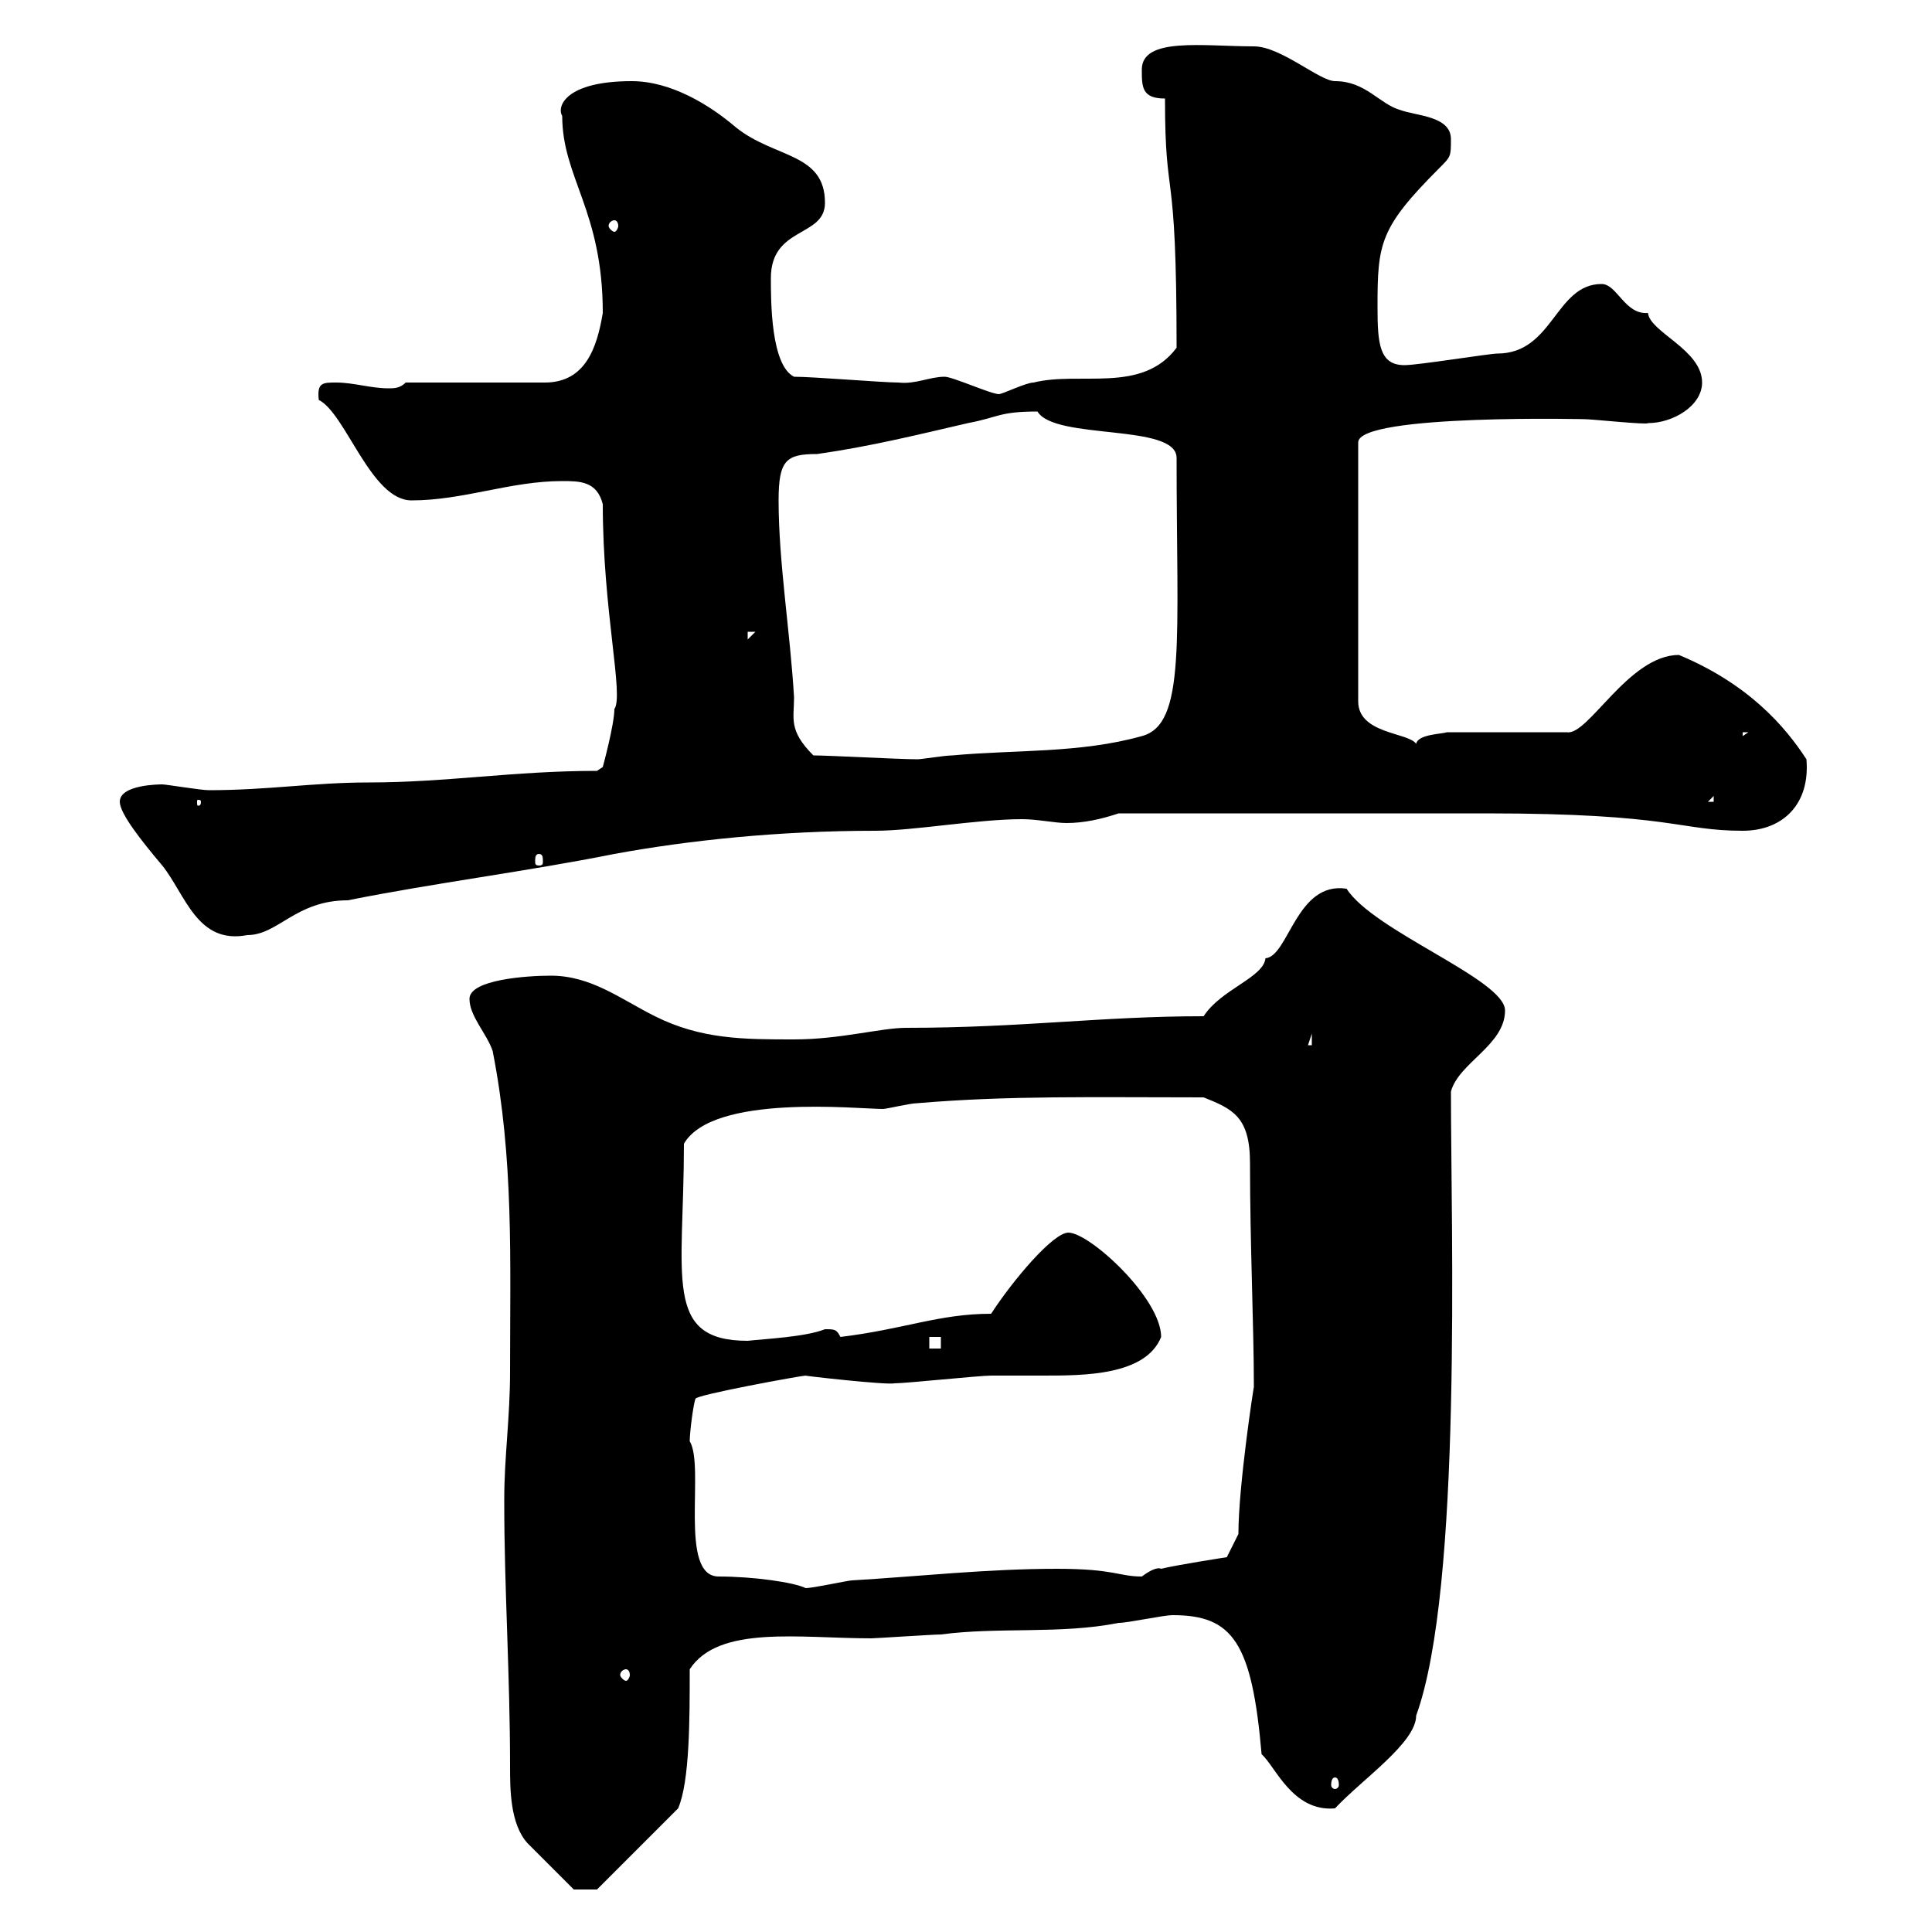 <svg xmlns="http://www.w3.org/2000/svg" xmlns:xlink="http://www.w3.org/1999/xlink" width="300" height="300"><path d="M78.30 232.80C78.30 233.40 78.30 233.40 78.30 233.40C78.30 246.60 79.20 260.10 79.20 274.20C79.20 277.80 79.20 283.20 81.90 286.20C83.70 288 89.10 293.40 89.10 293.40L92.70 293.40L105.30 280.80C107.10 276.60 107.10 267 107.10 259.20C111.60 252.30 124.20 254.40 135.30 254.40C135.90 254.40 144.90 253.80 146.10 253.80C155.10 252.60 164.70 253.80 173.70 252C175.20 252 180.60 250.80 182.10 250.80C191.40 250.80 194.40 255 195.90 272.40C198 274.20 200.70 281.40 207.30 280.80C211.50 276.30 219.90 270.60 219.90 266.40C227.10 246.60 225.30 190.80 225.30 169.50C226.50 165 233.70 162.30 233.70 156.90C233.70 152.10 213.30 144.60 209.10 138C201.30 136.80 200.10 148.50 196.50 148.80C196.20 151.80 189.60 153.60 186.90 157.80C171 157.80 158.70 159.60 140.70 159.60C136.80 159.60 130.50 161.40 123.30 161.40C115.50 161.40 108.90 161.40 101.70 157.80C96.30 155.10 91.80 151.50 85.50 151.50C81.90 151.50 72.90 152.10 72.90 155.10C72.90 157.80 75.60 160.50 76.50 163.20C79.80 180 79.20 195.60 79.20 213C79.20 220.20 78.30 226.20 78.30 232.80ZM207.30 276C207.60 276 207.90 276.30 207.90 277.20C207.90 277.50 207.60 277.80 207.30 277.80C207 277.80 206.70 277.50 206.70 277.20C206.70 276.30 207 276 207.30 276ZM97.20 259.20C97.50 259.20 97.80 259.50 97.80 260.10C97.80 260.40 97.50 261 97.20 261C96.90 261 96.30 260.40 96.30 260.10C96.30 259.50 96.90 259.20 97.20 259.20ZM107.10 223.80C107.10 222.30 107.70 217.80 108 217.20C108 216.60 124.50 213.60 125.10 213.60C124.50 213.60 137.70 215.10 138.90 214.80C140.70 214.80 152.10 213.60 153.90 213.60C156.60 213.60 159 213.60 162 213.60C168.30 213.60 177.90 213.60 180.30 207.60C180.30 201.60 169.20 191.40 165.90 191.40C163.50 191.40 157.20 198.90 153.90 204C145.80 204 140.40 206.40 130.50 207.60C129.90 206.40 129.60 206.40 128.10 206.40C125.10 207.60 118.80 207.90 116.10 208.20C102.90 208.20 106.20 198.30 106.20 177.60C110.70 169.80 133.20 172.20 137.10 172.20C137.70 172.20 141.30 171.30 142.50 171.30C156.60 170.10 169.80 170.40 186.90 170.40C191.40 172.20 194.10 173.40 194.10 180.60C194.10 193.50 194.70 205.80 194.70 215.40C194.70 215.10 192.30 230.70 192.30 238.20L190.50 241.80C190.50 241.80 182.70 243 180.30 243.60C179.70 243.30 178.50 243.90 177.30 244.80C173.70 244.80 173.10 243.60 164.10 243.60C153.30 243.60 142.50 244.80 132.30 245.40C131.70 245.40 126.30 246.60 125.10 246.60C123.30 245.70 117 244.80 111.60 244.80C105.30 244.80 109.50 227.70 107.10 223.80ZM144.30 207.60L146.10 207.60L146.10 209.40L144.30 209.40ZM203.70 160.50L203.70 162.30L203.10 162.30ZM18.60 124.50C18.60 126.30 21.90 130.50 25.20 134.40C28.80 138.90 30.60 146.70 38.40 145.20C43.20 145.20 45.90 139.80 54 139.80C67.50 137.10 81.90 135.30 95.40 132.60C106.80 130.50 120.90 129 135.90 129C141.90 129 151.80 127.20 158.70 127.20C161.10 127.20 163.80 127.80 165.60 127.80C168.30 127.80 171 127.20 173.70 126.30C198.60 126.30 221.40 126.30 230.70 126.30C259.80 126.30 260.70 129 270.60 129C276.90 129 281.10 124.80 280.50 117.90C277.20 112.80 271.50 106.20 260.70 101.70C252.90 101.70 246.60 114.30 243.30 113.70L224.70 113.70C223.80 114 220.20 114 219.90 115.50C218.70 113.70 210.90 114 210.90 108.90L210.90 68.70C210.90 64.20 247.50 65.10 246.30 65.10C247.20 65.10 255.90 66 255.90 65.70C259.80 65.70 264.30 63 264.30 59.40C264.30 54.30 256.20 51.60 255.90 48.60C252.30 48.90 251.10 44.10 248.70 44.10C241.50 44.10 241.20 54.90 232.50 54.90C231.30 54.90 220.20 56.70 218.10 56.70C214.20 56.70 213.90 53.40 213.90 47.70C213.90 37.80 214.20 35.40 223.50 26.10C225.30 24.30 225.30 24.30 225.30 21.60C225.30 18 219.90 18 217.50 17.10C214.20 16.20 212.10 12.60 207.30 12.60C204.90 12.60 198.90 7.20 194.70 7.20C186.90 7.20 177.30 5.70 177.30 10.80C177.30 13.50 177.30 15.30 180.90 15.30C180.90 32.40 182.70 24 182.70 54C177.30 61.20 167.70 57.60 160.50 59.40C159.30 59.40 155.70 61.20 155.10 61.20C153.90 61.20 147.90 58.50 146.70 58.50C144.30 58.50 142.20 59.70 139.50 59.40C137.10 59.40 126.30 58.50 123.30 58.50C119.70 56.70 119.70 46.80 119.70 43.20C119.70 35.10 128.10 36.90 128.10 31.50C128.10 23.70 120.30 24.60 114.30 19.80C110.10 16.20 104.10 12.60 98.10 12.60C87.90 12.60 86.40 16.50 87.30 18C87.30 27.60 93.60 32.70 93.60 48.60C92.70 54 90.90 59.40 84.60 59.40L63 59.40C62.10 60.30 61.20 60.30 60.30 60.30C57.60 60.30 54.90 59.40 52.20 59.40C50.10 59.40 49.20 59.40 49.50 62.10C53.70 64.20 57.60 77.70 63.90 77.70C72 77.70 79.20 74.70 87.30 74.70C90 74.70 92.70 74.70 93.60 78.30C93.60 94.80 96.90 108 95.40 110.10C95.40 112.50 93.60 119.10 93.60 119.10L92.70 119.70C79.80 119.70 69.30 121.50 57.30 121.50C48.60 121.50 41.70 122.70 32.40 122.70C31.20 122.70 25.80 121.80 25.20 121.80C24.90 121.80 18.60 121.80 18.60 124.50ZM83.70 132.60C84.30 132.60 84.30 133.20 84.30 133.80C84.30 134.10 84.30 134.40 83.70 134.40C83.10 134.40 83.10 134.10 83.10 133.80C83.10 133.20 83.10 132.60 83.70 132.60ZM31.20 124.50C31.20 125.10 30.90 125.10 30.90 125.10C30.60 125.10 30.60 125.10 30.60 124.50C30.60 124.20 30.60 124.20 30.90 124.20C30.90 124.20 31.20 124.20 31.20 124.50ZM266.10 123.60L266.10 124.50L265.20 124.50ZM126.30 117.30C122.40 113.40 123.30 111.60 123.30 108.30C122.70 98.10 120.90 87.30 120.90 77.70C120.90 71.40 122.10 70.50 126.90 70.50C135.30 69.30 142.50 67.50 150.30 65.70C155.10 64.80 155.10 63.90 161.10 63.90C163.80 68.40 182.70 65.70 182.70 71.10C182.70 99.30 184.20 112.50 177.30 114.30C167.70 117 157.50 116.40 147.90 117.30C146.70 117.30 143.10 117.90 142.50 117.90C139.50 117.90 128.70 117.30 126.30 117.30ZM270.60 113.70L271.50 113.70L270.60 114.30ZM116.10 98.10L117.30 98.10L116.10 99.30ZM95.40 34.20C95.70 34.20 96 34.50 96 35.10C96 35.40 95.70 36 95.40 36C95.10 36 94.50 35.40 94.50 35.10C94.50 34.50 95.10 34.20 95.40 34.20Z"/></svg>